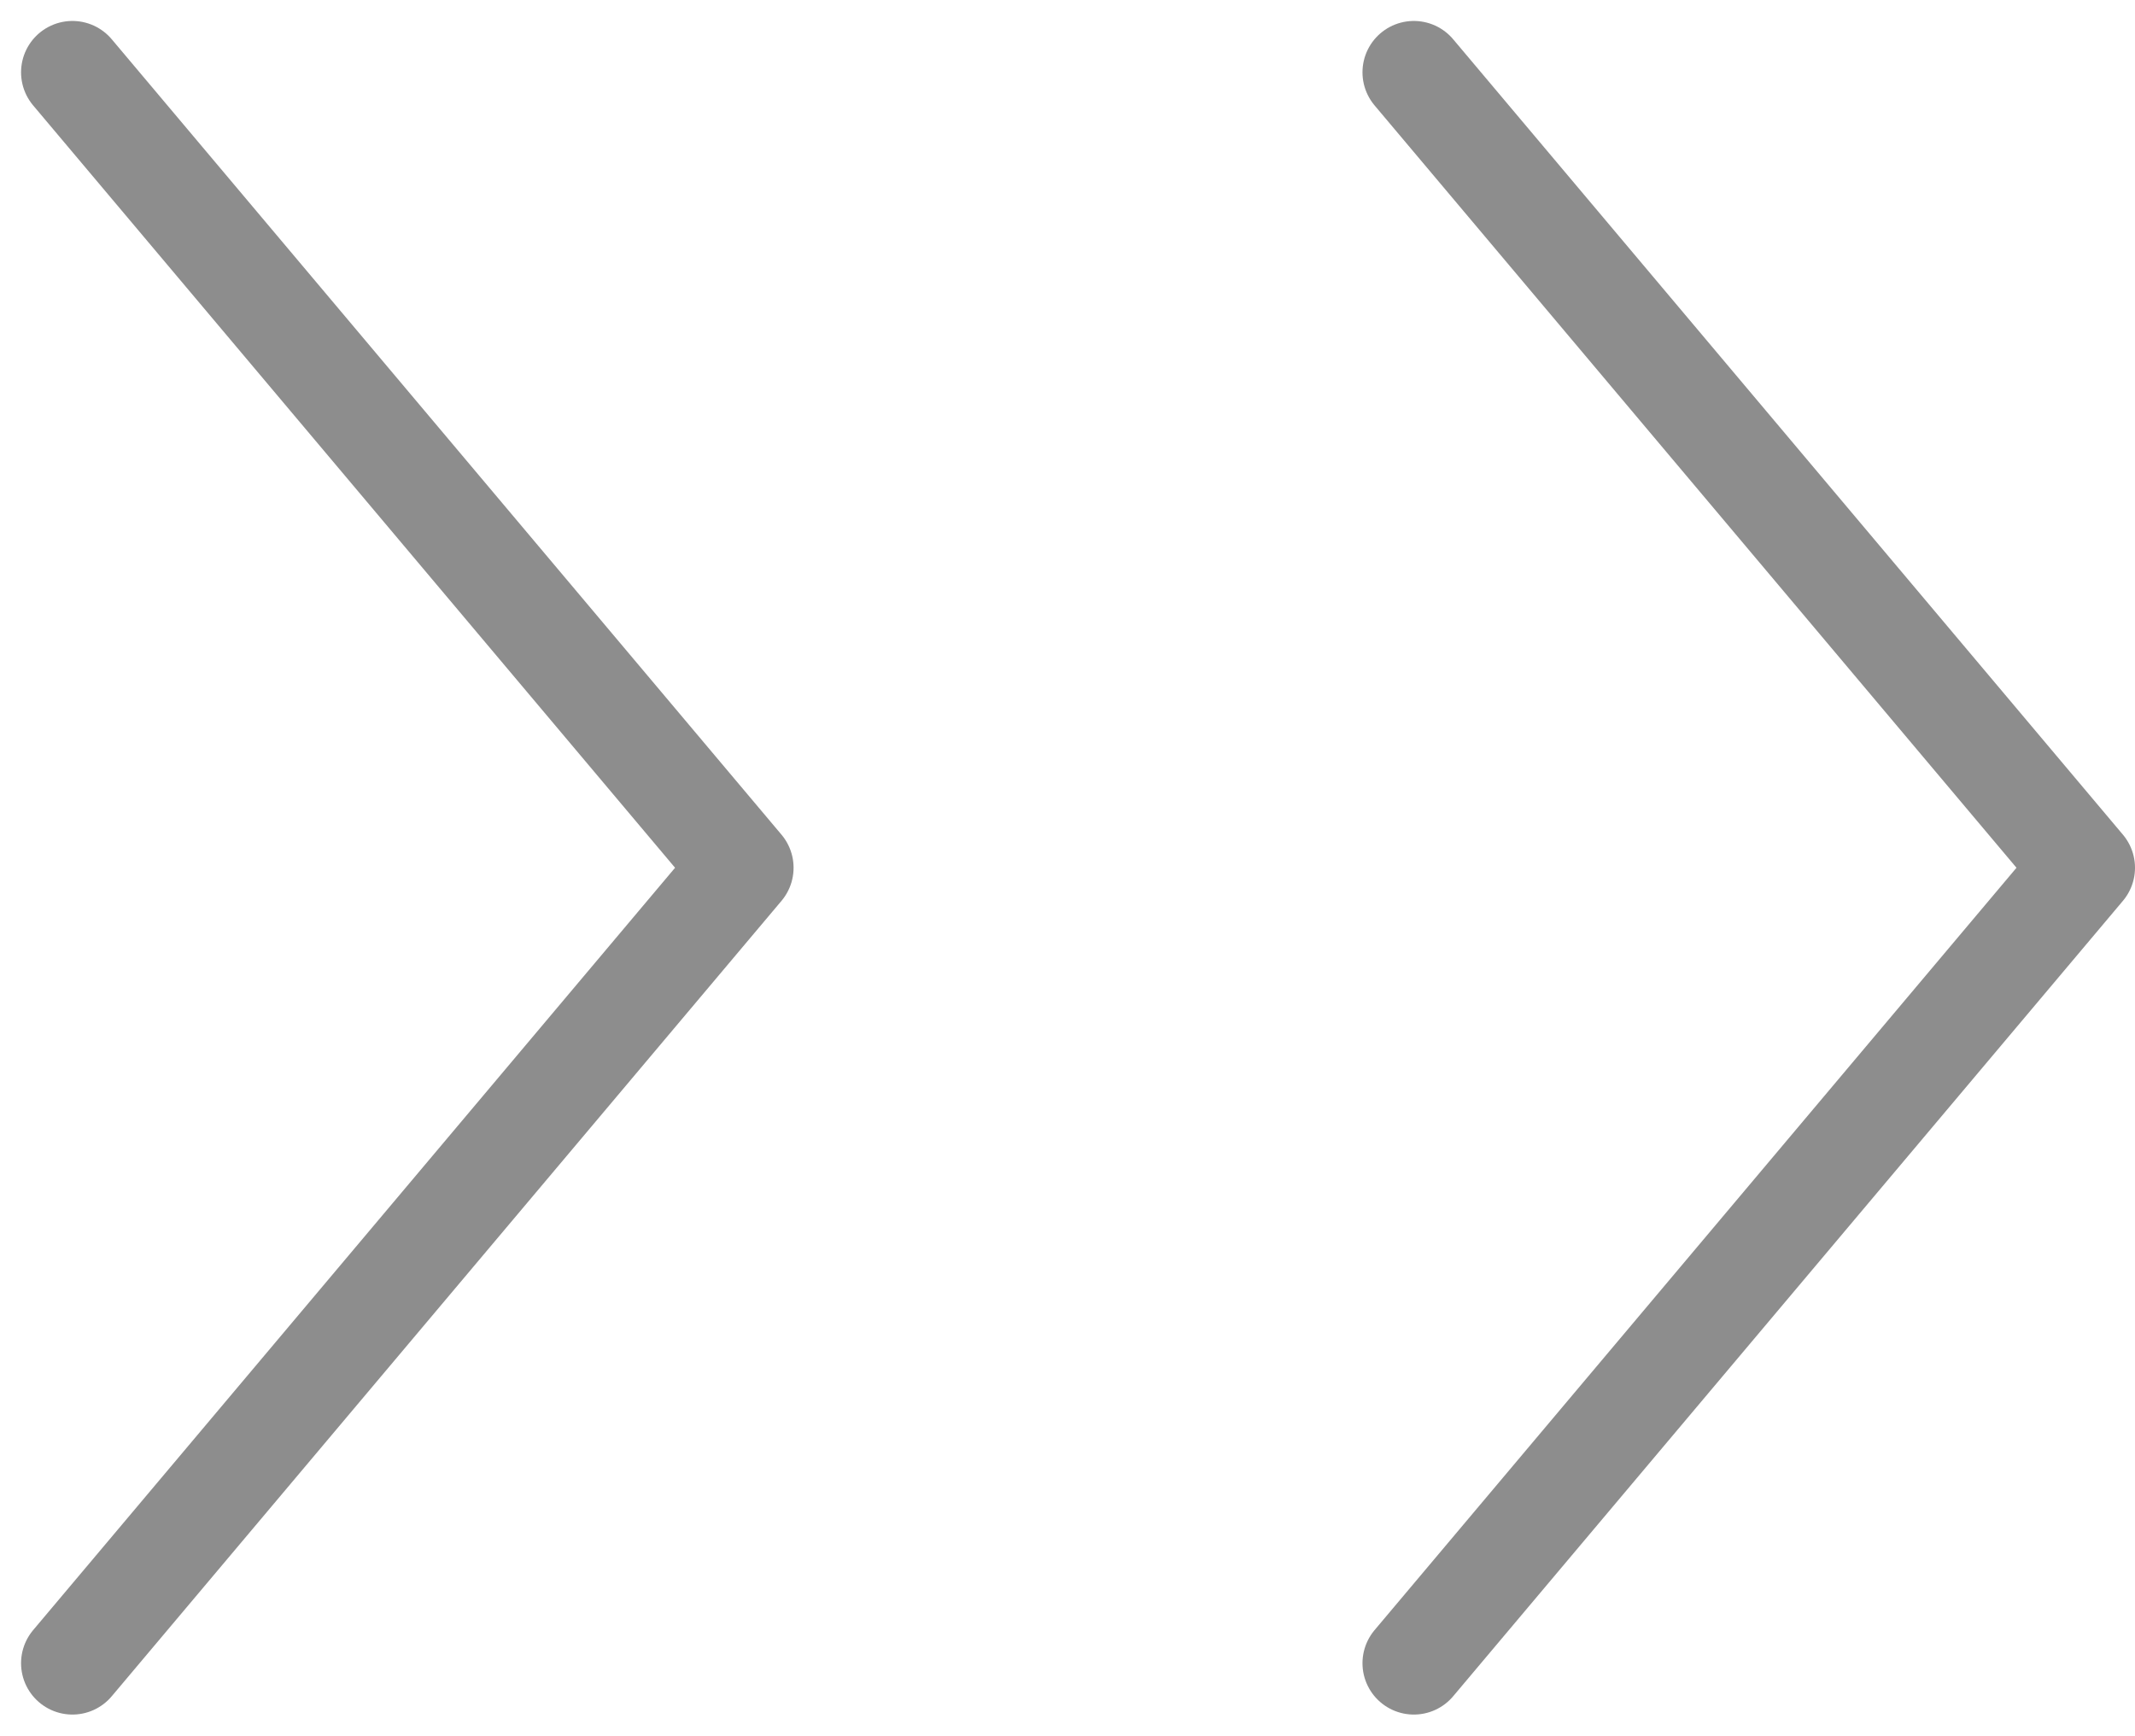 <svg xmlns="http://www.w3.org/2000/svg" width="20.783" height="16.897" viewBox="0 0 20.783 16.897">
  <g id="グループ_1112" data-name="グループ 1112" transform="translate(0.705 0.705)">
    <path id="パス_2044" data-name="パス 2044" d="M349.745,223.979l6.52-7.744-6.52-7.744" transform="translate(-336.687 -208.492)" fill="none" stroke="#8d8d8d" stroke-linecap="round" stroke-linejoin="round" stroke-width="1"/>
    <path id="パス_2045" data-name="パス 2045" d="M349.745,223.979l6.52-7.744-6.52-7.744" transform="translate(-349.745 -208.492)" fill="none" stroke="#8d8d8d" stroke-linecap="round" stroke-linejoin="round" stroke-width="1"/>
  </g>
</svg>
